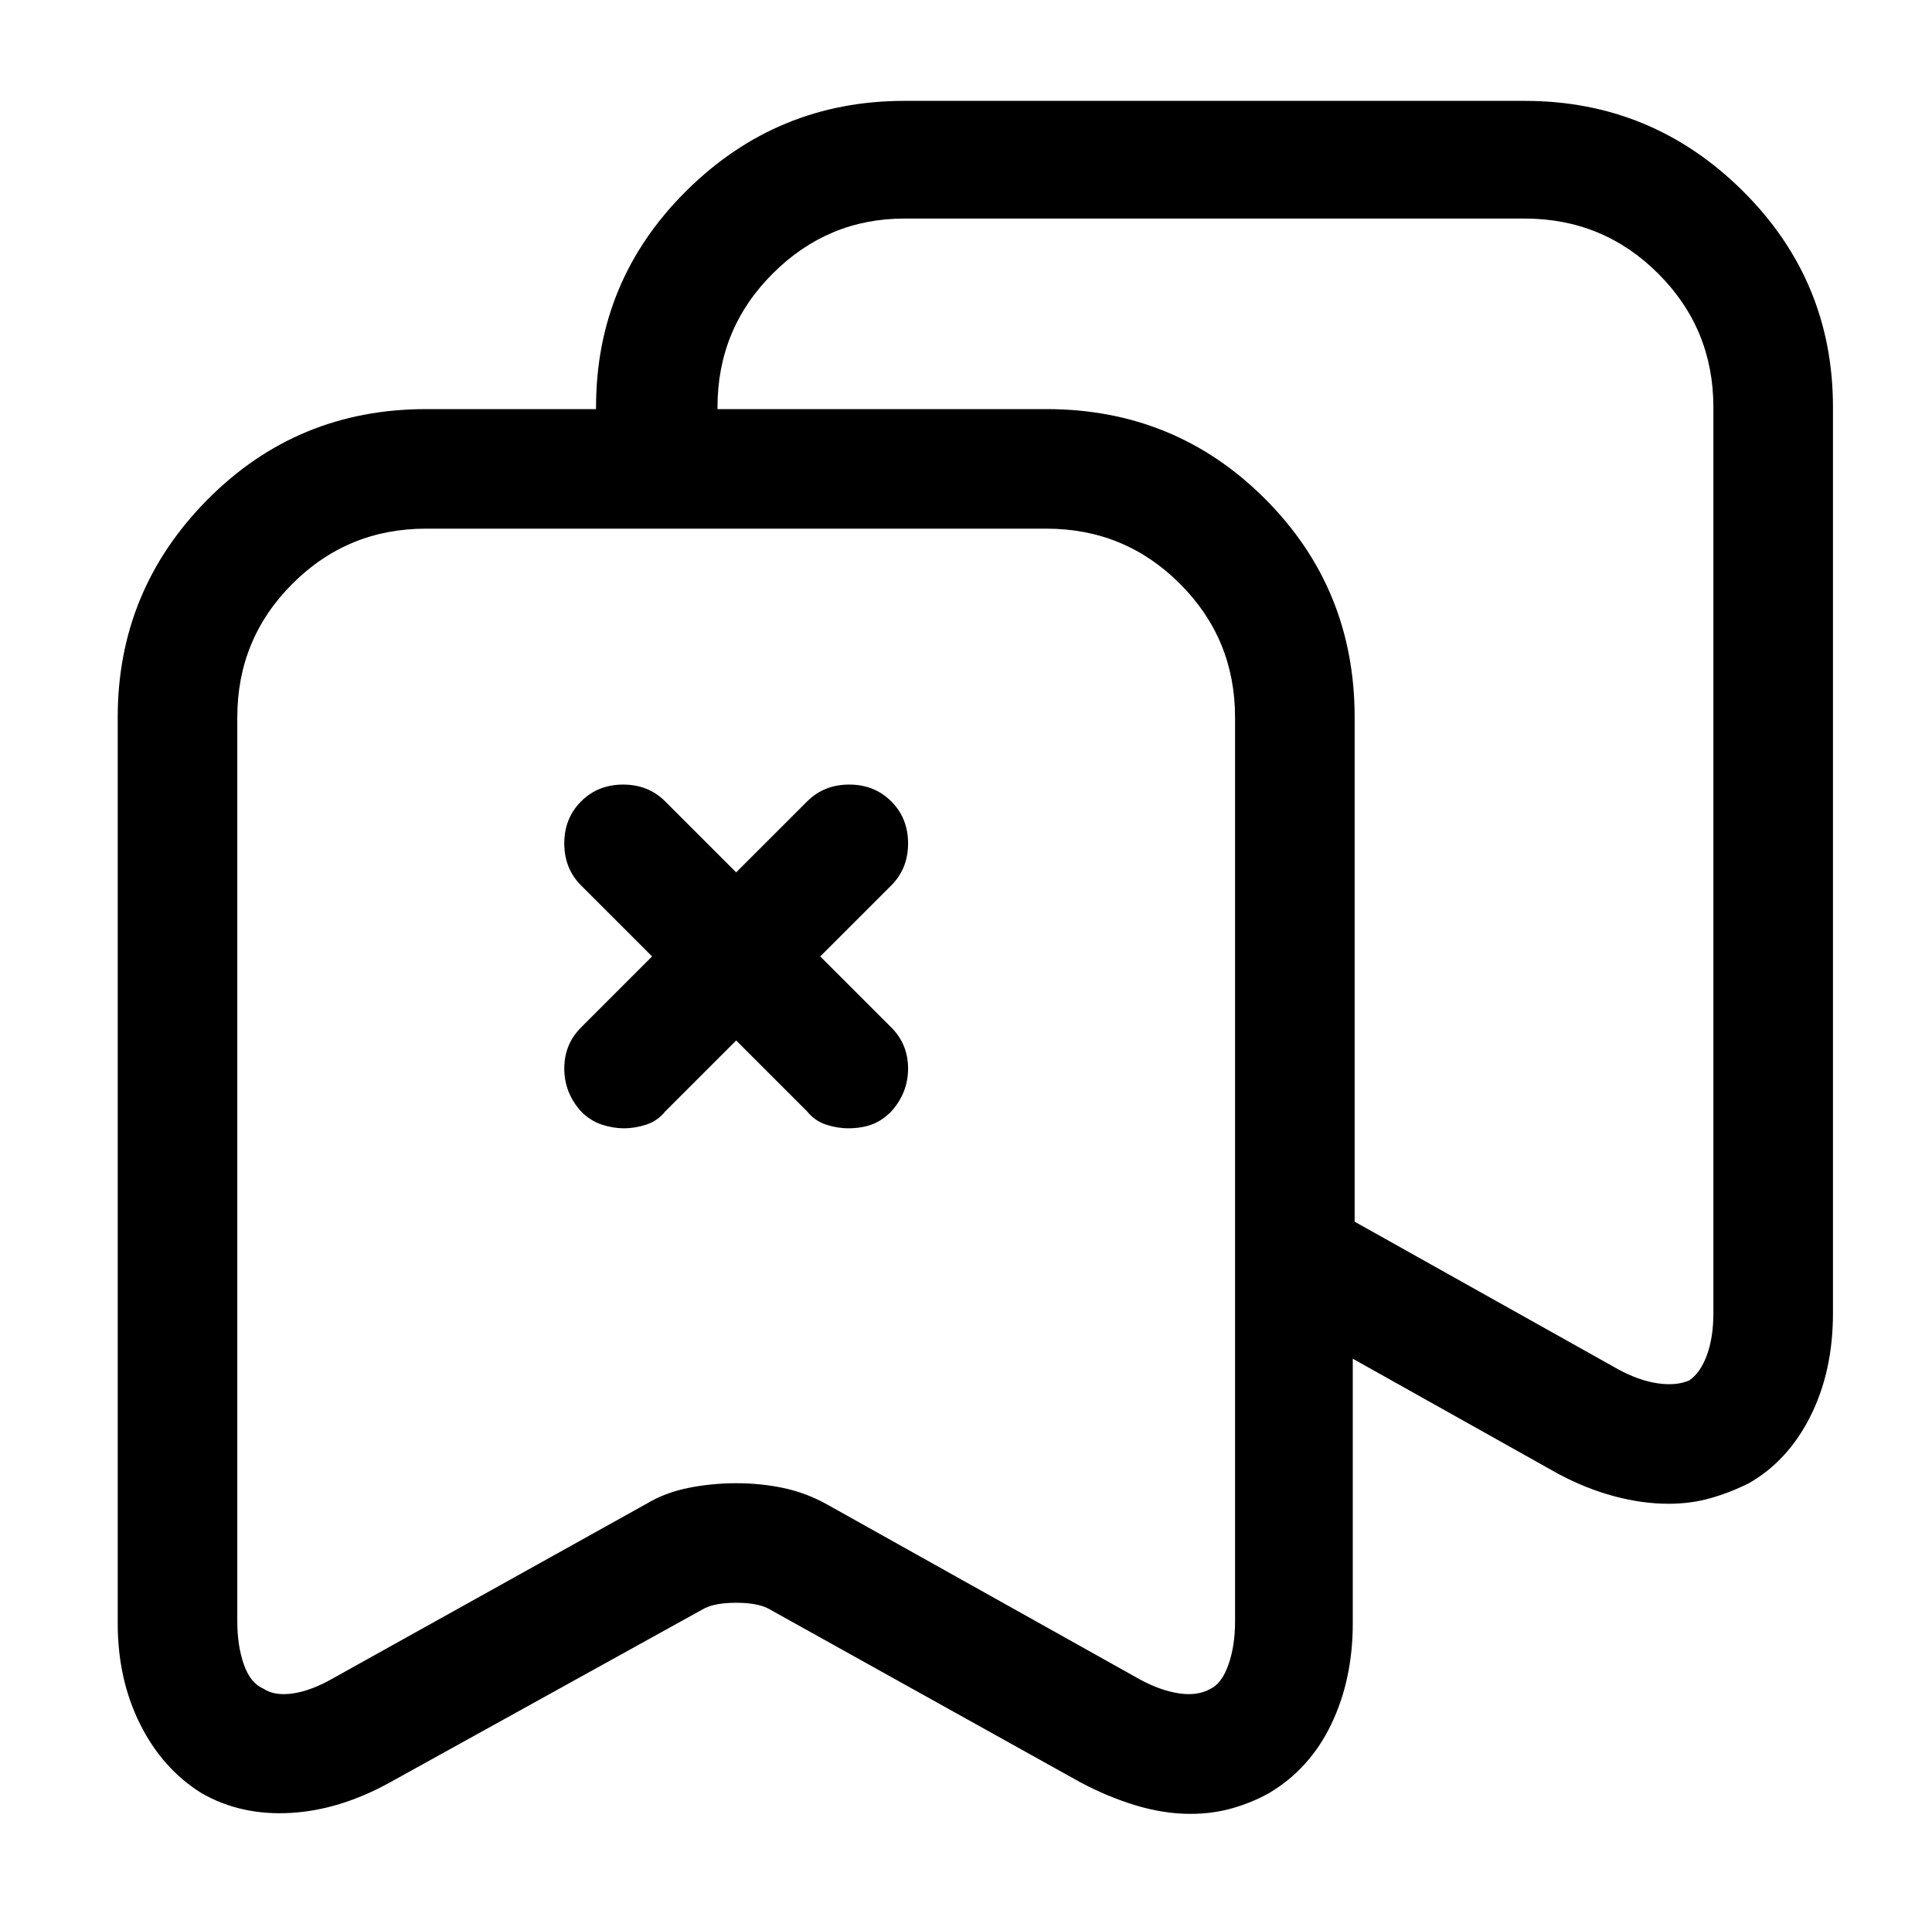 <?xml version="1.0" standalone="no"?>
<!DOCTYPE svg PUBLIC "-//W3C//DTD SVG 1.1//EN" "http://www.w3.org/Graphics/SVG/1.1/DTD/svg11.dtd" >
<svg xmlns="http://www.w3.org/2000/svg" xmlns:xlink="http://www.w3.org/1999/xlink" version="1.1" viewBox="-10 0 1034 1024">
   <path fill="currentColor"
d="M627 971q-14 0 -29 -4.5t-30 -12.5l-167 -93q-6 -3 -17 -3t-17 3l-168 93q-27 15 -53.5 16.5t-47.5 -10.5q-21 -13 -33 -37t-12 -54v-485q0 -68 48 -116.5t117 -48.5h332q68 0 116 48.5t48 116.5v485q0 30 -11.5 54t-33.5 37q-9 5 -19.5 8t-22.5 3v0zM384 794
q13 0 25 2.5t23 8.5l168 94q11 6 21 7.5t17 -2.5q6 -3 9.5 -13t3.5 -23v-484q0 -42 -29.5 -71.5t-71.5 -29.5h-332q-42 0 -71.5 29.5t-29.5 71.5v484q0 13 3.5 23t10.5 13q6 4 16 2.5t22 -8.5l167 -93q10 -6 22.5 -8.5t25.5 -2.5v0zM324 604q-6 0 -12 -2t-11 -7
q-9 -10 -9 -23t9 -22l121 -121q9 -9 22.5 -9t22.5 9t9 22.5t-9 22.5l-121 121q-4 5 -10 7t-12 2v0zM444 604q-6 0 -12 -2t-10 -7l-121 -121q-9 -9 -9 -22.5t9 -22.5t22.5 -9t22.5 9l121 121q9 9 9 22t-9 23q-5 5 -10.5 7t-12.5 2v0zM883 805q-14 0 -29 -4t-30 -12l-157 -88
q-8 -4 -12 -11.5t-4 -16.5v-289q0 -42 -29.5 -71.5t-71.5 -29.5h-209q-13 0 -22.5 -9.5t-9.5 -22.5v-33q0 -68 48.5 -116t116.5 -48h332q68 0 116.5 48t48.5 116v485q0 31 -12 55t-33 36q-10 5 -20.5 8t-22.5 3v0zM715 654l141 79q11 6 21 7.5t17 -1.5q6 -4 9.5 -13.5
t3.5 -22.5v-485q0 -42 -29.5 -71.5t-71.5 -29.5h-332q-41 0 -70.5 29.5t-29.5 71.5v1h176q69 0 117 48t48 117v270v0v0z" />
</svg>
